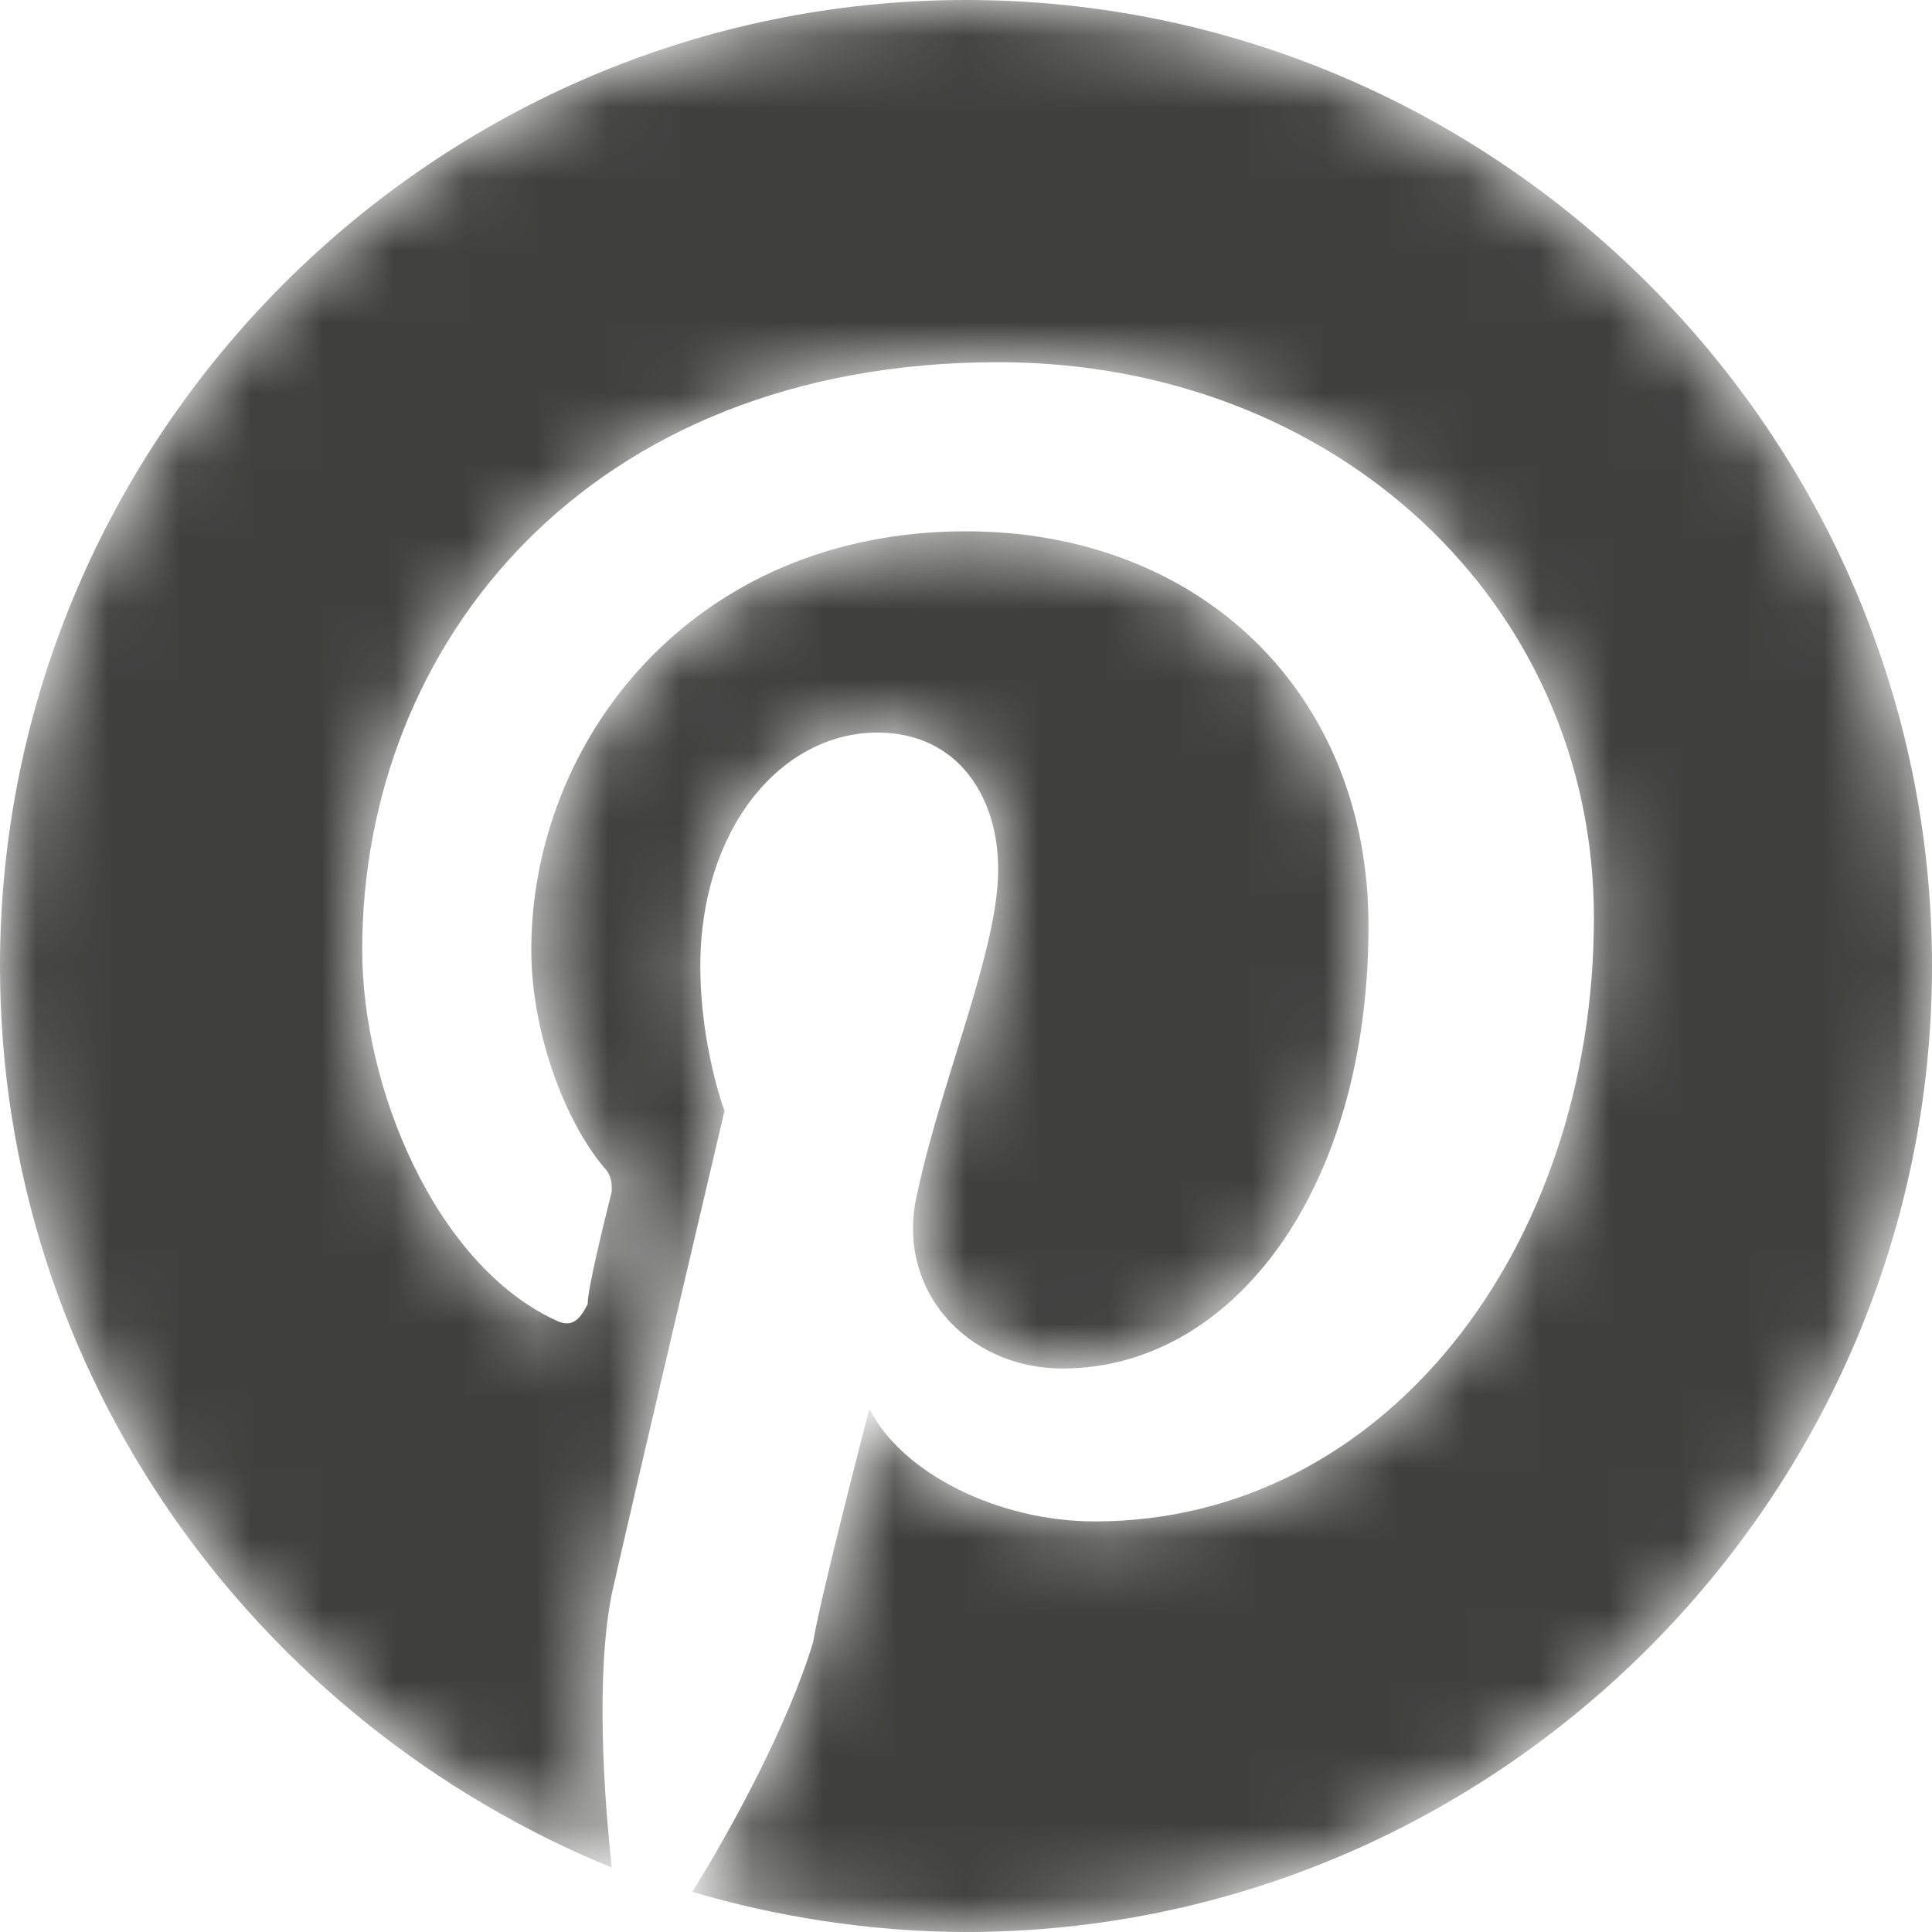 <svg width="27" height="27" viewBox="0 0 27 27" fill="none" xmlns="http://www.w3.org/2000/svg">
<mask id="mask0_1_185" style="mask-type:alpha" maskUnits="userSpaceOnUse" x="0" y="0" width="27" height="27">
<path d="M13.5 0C6.075 0 0 6.075 0 13.5C0 19.238 3.6 24.075 8.55 26.1C8.438 25.087 8.325 23.4 8.55 22.275C8.775 21.262 10.125 15.525 10.125 15.525C10.125 15.525 9.787 14.625 9.787 13.5C9.787 11.588 10.912 10.238 12.262 10.238C13.387 10.238 13.95 11.137 13.95 12.15C13.95 13.275 13.162 15.075 12.825 16.65C12.488 18 13.5 19.125 14.85 19.125C17.212 19.125 19.125 16.65 19.125 12.938C19.125 9.675 16.762 7.425 13.5 7.425C9.675 7.425 7.425 10.35 7.425 13.275C7.425 14.4 7.875 15.637 8.438 16.312C8.55 16.425 8.55 16.538 8.55 16.65C8.438 17.1 8.213 18 8.213 18.225C8.1 18.45 7.987 18.562 7.763 18.45C6.075 17.663 5.062 15.188 5.062 13.275C5.062 9 8.213 5.062 13.95 5.062C18.675 5.062 22.275 8.438 22.275 12.825C22.275 17.438 19.35 21.262 15.3 21.262C13.95 21.262 12.6 20.587 12.15 19.688C12.15 19.688 11.475 22.275 11.363 22.95C11.025 24.075 10.238 25.538 9.675 26.438C10.8 26.775 12.15 27 13.5 27C20.925 27 27 20.925 27 13.5C27 6.075 20.925 0 13.5 0Z" fill="white"/>
</mask>
<g mask="url(#mask0_1_185)">
<path d="M13.5 0C6.075 0 0 6.075 0 13.5C0 19.238 3.6 24.075 8.55 26.1C8.438 25.087 8.325 23.4 8.55 22.275C8.775 21.262 10.125 15.525 10.125 15.525C10.125 15.525 9.787 14.625 9.787 13.5C9.787 11.588 10.912 10.238 12.262 10.238C13.387 10.238 13.95 11.137 13.95 12.15C13.95 13.275 13.162 15.075 12.825 16.65C12.488 18 13.5 19.125 14.85 19.125C17.212 19.125 19.125 16.65 19.125 12.938C19.125 9.675 16.762 7.425 13.5 7.425C9.675 7.425 7.425 10.35 7.425 13.275C7.425 14.4 7.875 15.637 8.438 16.312C8.55 16.425 8.55 16.538 8.55 16.65C8.438 17.1 8.213 18 8.213 18.225C8.1 18.45 7.987 18.562 7.763 18.45C6.075 17.663 5.062 15.188 5.062 13.275C5.062 9 8.213 5.062 13.95 5.062C18.675 5.062 22.275 8.438 22.275 12.825C22.275 17.438 19.35 21.262 15.3 21.262C13.95 21.262 12.6 20.587 12.15 19.688C12.15 19.688 11.475 22.275 11.363 22.95C11.025 24.075 10.238 25.538 9.675 26.438C10.8 26.775 12.15 27 13.5 27C20.925 27 27 20.925 27 13.5C27 6.075 20.925 0 13.5 0Z" fill="#40413F"/>
</g>
</svg>
